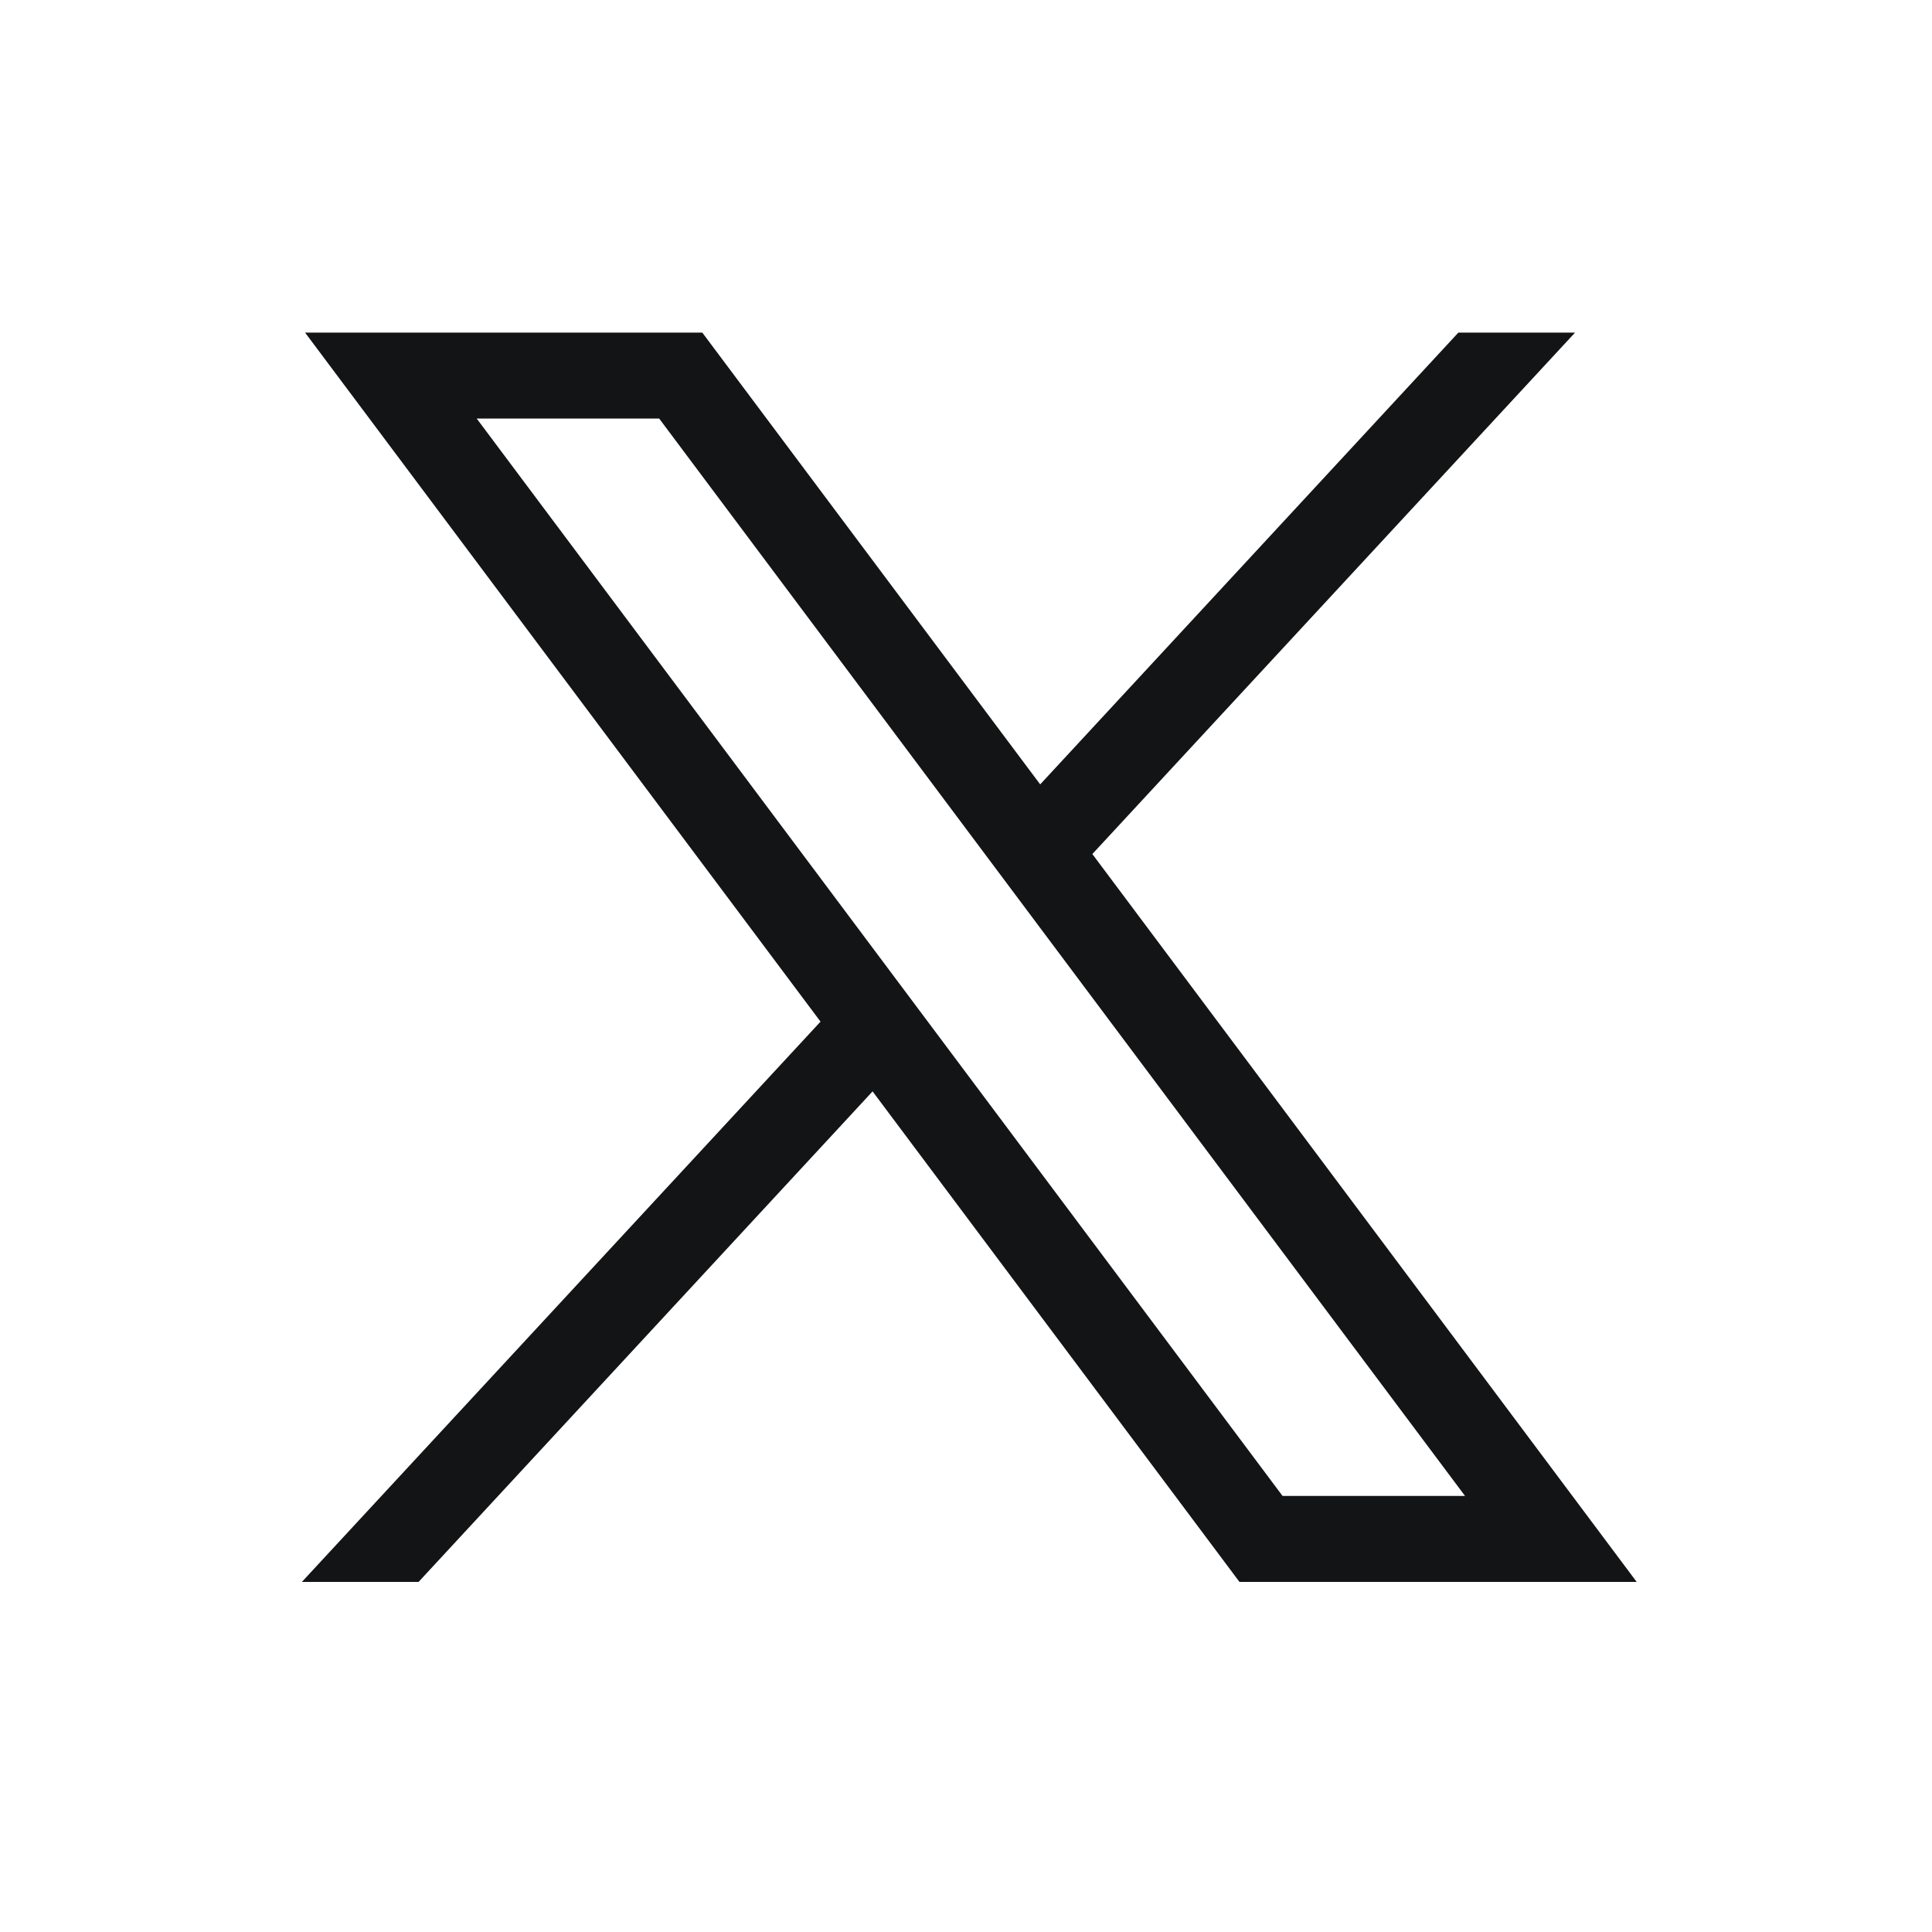 <svg width="20" height="20" viewBox="0 0 20 20" fill="none" xmlns="http://www.w3.org/2000/svg">
<g clip-path="url(#clip0_2886_3861)">
<path d="M3.158 3.443L8.494 10.576L3.125 16.376H4.333L9.033 11.298L12.831 16.376H16.943L11.308 8.841L16.305 3.443H15.097L10.768 8.12L7.27 3.443H3.158ZM4.935 4.333H6.824L15.166 15.486H13.277L4.935 4.333Z" fill="#131415"/>
</g>
<defs>
<clipPath id="clip0_2886_3861">
<rect width="20" height="20" fill="white"/>
</clipPath>
</defs>
</svg>
